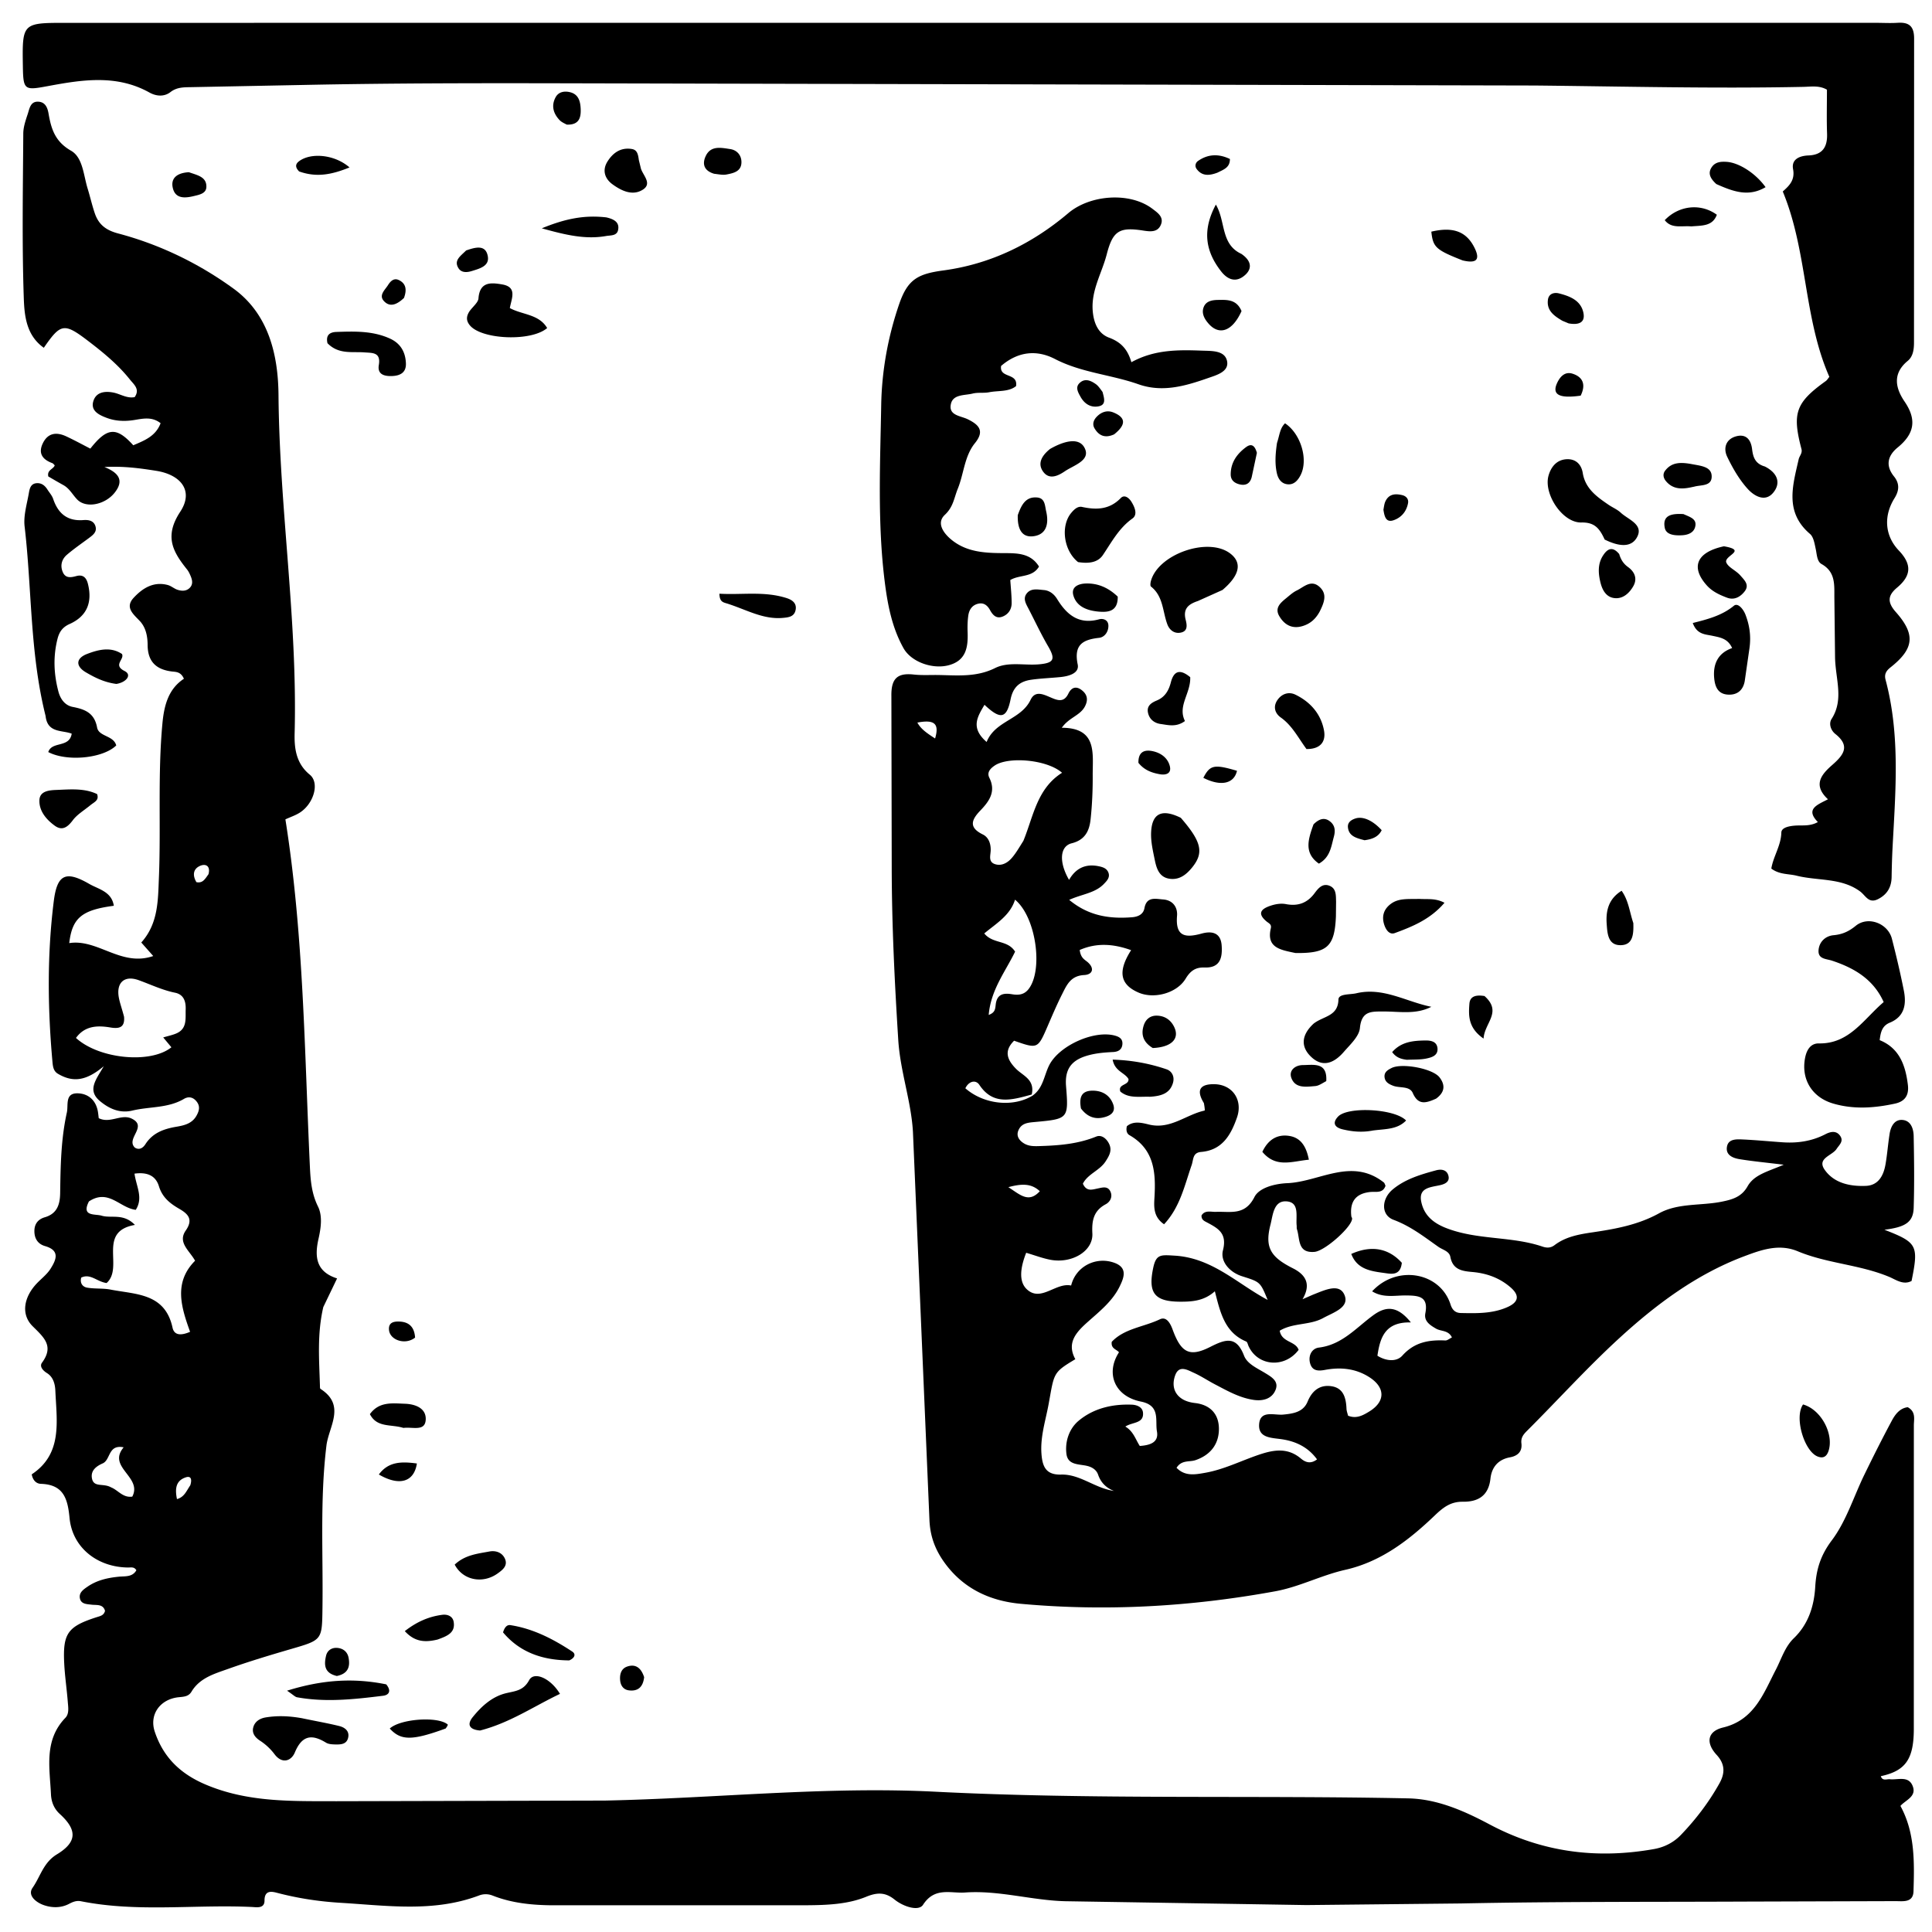 <svg viewBox="61.44 61.44 524.8 524.8" xmlns="http://www.w3.org/2000/svg" style="max-height: 500px" width="524.8" height="524.8"><path d="M149.265 416.47c-1.707 7.307-1.124 14.306-.921 21.29.01.33-.023.843.161.961 6.959 4.45 2.235 10.231 1.607 15.391-1.779 14.627-.883 29.298-1.077 43.948-.117 8.888-.004 8.826-8.474 11.295-5.753 1.676-11.502 3.401-17.142 5.414-3.71 1.324-7.71 2.429-9.965 6.194-.806 1.346-2.113 1.367-3.473 1.505-4.983.504-8.079 4.641-6.501 9.368 2.26 6.767 6.729 11.295 13.589 14.255 11.578 4.994 23.618 4.585 35.668 4.626l72.996-.176c29.968-.608 60.026-3.917 89.859-2.403 42.815 2.173 85.579.922 128.352 1.806 7.985.165 15.311 3.455 22.187 7.108 14.157 7.521 28.934 9.432 44.544 6.671 2.942-.52 5.418-1.829 7.387-3.883 4.042-4.215 7.58-8.856 10.433-13.97 1.503-2.694 1.609-5.167-.754-7.736-3.073-3.341-2.461-6.43 1.764-7.444 8.493-2.038 10.983-9.299 14.309-15.691 1.526-2.933 2.449-6.199 4.891-8.555 3.981-3.841 5.507-8.765 5.816-13.97.283-4.77 1.454-8.567 4.514-12.637 3.919-5.213 5.921-11.854 8.839-17.835 2.406-4.932 4.866-9.842 7.463-14.676.924-1.72 2.174-3.374 4.309-3.635 2.294 1.25 1.659 3.303 1.662 5.008l-.01 82.499c-.025 8.219-2.356 11.294-8.965 12.718.45 1.39 1.615.749 2.451.833 2.204.223 5.049-1.013 6.192 1.806 1.179 2.911-1.911 3.822-3.312 5.441 3.984 7.314 3.784 15.274 3.55 23.185-.095 3.214-2.953 2.664-4.977 2.678l-39.999.12c-25.982.115-51.97-.018-77.944.511l-41.97.438-65.459-1.045c-9.136-.216-18.108-3.026-27.299-2.366-3.855.277-8.234-1.566-11.39 3.327-1.199 1.86-5.336.521-7.72-1.393-2.421-1.943-4.57-2.075-7.717-.783-5.065 2.079-10.761 2.271-16.229 2.311l-68.995.008c-5.457-.039-10.982-.57-16.174-2.604a5.01 5.01 0 0 0-3.845-.037c-12.296 4.598-24.834 2.729-37.472 1.968-5.976-.36-11.629-1.222-17.329-2.717-1.4-.367-3.411-.806-3.402 2.099.007 2.259-2.179 1.806-3.478 1.745-15.441-.726-30.983 1.506-46.338-1.548-1.26-.251-2.226.151-3.294.711-2.183 1.143-4.607 1.099-6.81.348-2.089-.712-4.558-2.628-3.078-4.734 2.118-3.014 2.913-6.834 6.598-9.067 5.549-3.362 5.527-6.66.785-10.979-1.617-1.472-2.301-3.364-2.392-5.332-.333-7.203-1.957-14.674 3.909-20.771 1.087-1.13.774-2.865.659-4.344-.271-3.485-.795-6.954-.97-10.441-.408-8.167.945-10.027 8.809-12.558.958-.308 1.962-.457 2.278-1.733-.56-1.895-2.26-1.494-3.663-1.667-1.325-.163-2.888-.133-3.176-1.792-.263-1.517 1.002-2.357 2.112-3.119 2.549-1.751 5.456-2.389 8.473-2.688 1.731-.172 3.675.16 4.765-1.751-.582-.997-1.474-.737-2.252-.745-8.377-.085-15.126-5.415-15.896-13.437-.504-5.257-1.624-9.097-7.79-9.291-1.148-.036-2.166-.834-2.488-2.577 8.433-5.589 6.776-14.372 6.418-22.723-.075-1.749-.537-3.707-2.287-4.79-1.125-.696-2.079-1.812-1.332-2.83 3.314-4.511.521-6.849-2.553-9.897-3.245-3.216-2.398-7.906 1.132-11.621 1.257-1.323 2.783-2.472 3.734-3.985 1.488-2.366 2.701-4.952-1.486-6.156-2-.575-2.93-2.097-2.901-4.167.027-1.915 1.052-3.145 2.831-3.663 3.355-.977 4.124-3.495 4.168-6.568.106-7.332.214-14.67 1.818-21.874.457-2.054-.604-5.341 2.998-5.225 2.856.092 4.911 1.903 5.436 4.965.107.623.162 1.255.229 1.785 3.133 1.554 6.1-1.271 8.972.128 4.413 2.151-1.69 5.397.837 7.865 1.216.769 2.226.075 2.868-.926 1.986-3.096 5.012-4.161 8.403-4.738 2.138-.364 4.274-.848 5.479-3.017.694-1.25 1.039-2.457.109-3.726s-2.206-1.6-3.513-.827c-4.345 2.571-9.371 2.054-14.032 3.176-3.271.787-6.179-.396-8.767-2.556-3.586-2.991-1.106-5.814 1.01-9.495-4.8 4.042-8.402 4.461-12.477 2.04-1.3-.772-1.37-2.203-1.489-3.537-1.287-14.476-1.424-28.968.392-43.389.919-7.295 3.297-8.285 9.646-4.624 2.52 1.453 6.074 2.064 6.657 5.93-8.682 1.138-11.307 3.288-12.108 10.139 7.786-1.211 14.077 6.528 22.816 3.509l-3.247-3.67c4.626-5.141 4.533-11.451 4.785-17.536.577-13.976-.345-27.983.957-41.961.465-4.994 1.644-9.383 5.838-12.151-.85-1.944-2.187-1.841-3.26-1.972-4.305-.528-6.571-2.698-6.597-7.208-.013-2.327-.457-4.737-2.137-6.516-1.757-1.86-4.08-3.667-1.683-6.268s5.402-4.538 9.29-3.497c.939.251 1.737 1.003 2.672 1.301 1.125.359 2.358.406 3.285-.519.971-.968.715-2.143.241-3.256-.259-.61-.55-1.236-.96-1.748-3.876-4.835-6.248-9.008-1.846-15.687 3.711-5.63.228-10.039-6.528-11.111-4.45-.706-8.887-1.313-14.078-1.032 3.834 1.531 5.454 3.603 2.792 6.965-2.599 3.283-7.767 4.346-10.185 1.853-1.252-1.291-2.079-2.989-3.751-3.908-1.44-.791-2.853-1.632-4.092-2.343-.396-1.817 1.389-1.94 1.747-3.029-.224-.208-.408-.503-.665-.597-2.627-.964-3.901-2.632-2.569-5.387 1.372-2.839 3.711-3.109 6.324-1.896 2.249 1.044 4.428 2.243 6.578 3.342 4.583-5.806 7.083-5.977 11.668-.906 2.977-1.281 6.079-2.422 7.421-5.993-2.413-1.912-4.975-1.202-7.332-.842-2.567.392-5.045.257-7.371-.633-1.97-.753-4.428-1.871-3.542-4.596.78-2.401 3.099-2.708 5.427-2.251 1.915.376 3.647 1.649 5.772 1.236 1.516-2.15-.216-3.429-1.282-4.769-3.24-4.073-7.252-7.356-11.352-10.488-6.527-4.987-7.458-4.802-12.042 1.852-4.871-3.43-5.291-8.954-5.45-13.721-.495-14.816-.224-29.66-.129-44.492.011-1.779.648-3.593 1.217-5.318.493-1.498.729-3.532 3.042-3.3 1.826.183 2.359 1.777 2.612 3.251.718 4.173 1.785 7.585 6.112 10.058 3.204 1.831 3.37 6.636 4.496 10.274.686 2.218 1.192 4.494 1.937 6.691 1.028 3.033 2.962 4.605 6.341 5.5 11.353 3.007 21.95 8.151 31.369 15.002 9.51 6.917 12.113 17.965 12.202 28.929.248 30.665 5.174 61.086 4.381 91.794-.103 3.986.316 8.194 4.118 11.296 2.702 2.204 1.109 7.732-2.554 10.201-1.209.815-2.657 1.276-4.072 1.934 4.98 31.303 5.174 62.933 6.658 94.478.169 3.603.464 7.188 2.184 10.659 1.31 2.645.788 5.975.137 8.872-1.113 4.952-.563 8.896 5.059 10.687l-3.737 7.766m-63.667-28.685c-2.146 4.18 1.646 3.336 3.443 3.875 2.654.795 5.894-.746 9.046 2.509-10.361 1.799-2.918 11.528-7.691 15.785-2.613-.34-4.396-2.681-6.891-1.474-.424 1.524.41 2.516 1.57 2.723 2.108.375 4.33.129 6.426.54 6.843 1.341 14.757.922 16.802 10.33.503 2.315 2.618 2.066 4.769 1.135-2.394-6.669-4.547-13.373 1.356-19.31-1.511-2.753-4.806-4.945-2.539-8.199 2.145-3.079.585-4.551-1.789-5.922-2.509-1.449-4.568-3.091-5.488-6.097-.959-3.133-3.488-3.868-6.64-3.438.472 3.456 2.447 6.57.342 9.828-4.356-.512-7.376-5.801-12.715-2.284m9.533-50.181c.256 2.867-1.197 3.354-3.704 2.932-3.52-.593-6.947-.488-9.354 2.844 6.234 5.715 20.248 7.105 25.922 2.536l-2.223-2.673c1.411-.423 2.546-.647 3.582-1.097 2.968-1.29 2.434-4.044 2.521-6.475.077-2.147-.475-4.091-2.913-4.585-3.457-.701-6.598-2.232-9.879-3.406-3.901-1.397-6.14.718-5.349 4.823.282 1.463.817 2.877 1.396 5.102m-3.519 127.854c1.912.75 3.221 2.901 5.761 2.51 2.817-5.373-6.917-7.955-2.348-13.388-4.271-.849-3.497 3.399-5.693 4.365-1.693.744-3.333 1.921-2.912 4.088.496 2.552 3.08 1.206 5.191 2.425m21.512-.562c.4-1.222.459-2.726-1.256-2.148-2.788.938-2.894 3.279-2.357 5.899 1.99-.576 2.475-2.062 3.613-3.751m4.949-166.004c.591-2.215-.741-2.968-2.36-2.225-1.955.897-1.918 2.716-.924 4.391 1.673.338 2.275-.722 3.284-2.166zm223.924 60.092c2.815-2.009 3.046-5.436 4.451-8.21 2.706-5.342 12.298-9.65 17.969-7.993 1.344.393 2.059 1.068 1.89 2.443-.173 1.407-1.222 1.912-2.483 1.977-2.492.129-4.932.313-7.371 1.079-4.157 1.306-5.796 3.784-5.437 8.201.721 8.864.569 8.896-8.441 9.729-1.88.174-3.722.278-4.539 2.37-.501 1.284.073 2.332 1.032 3.083 1.593 1.248 3.216 1.142 5.342 1.07 5.131-.175 10.006-.619 14.8-2.563 1.457-.591 2.865.568 3.556 2.1.805 1.783-.107 3.228-1.013 4.642-1.599 2.494-4.859 3.419-6.167 6.057.996 2.22 2.53 1.6 3.979 1.31 1.299-.259 2.764-.782 3.505.829.659 1.433-.082 2.802-1.272 3.44-3.323 1.782-3.814 4.447-3.635 7.958.244 4.785-5.567 8.257-11.463 7.116-2.104-.407-4.137-1.187-6.512-1.889-1.359 3.444-2.258 7.557.108 9.854 3.811 3.699 7.916-1.868 12.1-.955 1.253-5.145 6.619-7.928 11.584-6.231 3.91 1.336 2.738 4.142 1.588 6.5-1.936 3.97-5.396 6.706-8.636 9.593-3.072 2.737-5.871 5.648-3.396 10.148-6.111 3.652-5.716 3.723-7.235 12.087-.827 4.553-2.324 8.936-1.962 13.675.262 3.421 1.22 5.694 5.324 5.579 5.175-.145 9.176 3.709 14.355 4.439-2.179-.864-3.571-2.3-4.301-4.422-.464-1.35-1.695-2.075-3.029-2.383-2.215-.512-5.157-.185-5.561-3.194-.459-3.422.756-6.918 3.282-9.038 4.051-3.399 9.163-4.597 14.478-4.391 1.342.052 2.88.633 3.025 2.147.291 3.036-2.861 2.521-4.793 3.803 2.221 1.314 2.764 3.494 3.926 5.266 2.682-.193 5.208-.892 4.659-3.937-.537-2.983 1.038-7.046-4.36-8.122-7.161-1.428-9.646-7.701-5.952-13.383-.662-.837-2.232-.964-1.964-2.844 3.405-3.634 8.68-4.015 13.075-6.12 1.759-.842 2.829 1.059 3.448 2.759 2.31 6.337 4.606 7.585 10.226 4.742 4.072-2.061 7.068-3.139 9.185 2.377.866 2.256 3.575 3.401 5.706 4.707 1.759 1.078 3.803 2.219 2.86 4.579-.973 2.434-3.405 3.083-5.869 2.74-3.866-.537-7.225-2.473-10.621-4.247-1.918-1.002-3.729-2.226-5.696-3.113-1.738-.784-4.014-2.191-5.064.621-.906 2.426-.545 5.032 2.022 6.56.971.578 2.188.887 3.327 1.017 4.173.477 6.468 2.999 6.509 6.922.044 4.182-2.246 7.199-6.378 8.6-1.641.556-3.743-.13-5.13 2.075 2.307 2.381 5.084 1.834 7.815 1.349 5.124-.91 9.763-3.289 14.646-4.929 3.965-1.332 7.73-1.957 11.306 1.055 1.104.929 2.543 1.648 4.393.237-2.414-3.32-5.754-4.903-9.568-5.468-2.843-.421-6.464-.308-6.155-4.132.312-3.863 4.112-2.337 6.529-2.567 2.776-.265 5.464-.68 6.642-3.543 1.257-3.054 3.425-4.657 6.559-4.147 3.223.525 3.872 3.25 3.997 6.103.028.636.277 1.262.422 1.886 2.275.926 4.09-.12 5.717-1.108 4.461-2.708 4.459-6.532.054-9.358-3.699-2.373-7.802-2.768-12.032-1.973-1.825.343-3.443.31-4.036-1.758-.606-2.111.483-4.075 2.365-4.302 6.321-.763 10.144-5.405 14.793-8.794 3.35-2.443 6.476-2.709 10.206 1.958-6.922-.179-8.356 3.987-9.087 9.047 2.25 1.417 5.132 1.787 6.78-.046 3.299-3.67 7.21-4.298 11.658-4.101.558.025 1.141-.507 1.799-.822-.948-2.01-2.951-1.602-4.306-2.387-1.677-.971-3.328-2.04-2.914-4.176.9-4.648-1.874-4.801-5.237-4.843-3.002-.037-6.217.747-9.216-1.123 6.785-7.335 18.504-5.178 21.301 3.586.514 1.609 1.421 2.279 2.788 2.308 4.323.092 8.687.198 12.753-1.646 2.854-1.294 3.334-3.058.811-5.271-3.002-2.634-6.555-3.889-10.463-4.23-2.778-.243-5.284-.621-5.941-4.094-.297-1.574-2.07-1.902-3.272-2.748-3.885-2.737-7.516-5.595-12.16-7.327-3.472-1.295-3.308-5.678-.242-8.239 3.397-2.838 7.597-4.067 11.783-5.204 1.367-.371 2.867-.198 3.331 1.356.498 1.667-.772 2.335-2.198 2.664-2.547.589-5.956.624-5.15 4.518.735 3.55 3.076 5.709 6.802 7.155 8.47 3.288 17.671 2.152 26.13 5.023 1.237.42 2.276.361 3.28-.399 3.047-2.308 6.656-2.934 10.295-3.471 6.253-.923 12.363-2.018 18.081-5.167 5.204-2.866 11.401-2.014 17.095-3.175 2.846-.58 5.34-1.291 6.952-4.156 1.785-3.173 5.447-3.997 9.825-5.873-4.904-.599-8.477-.934-12.01-1.51-1.849-.302-3.862-1.14-3.393-3.473.407-2.023 2.518-1.955 4.146-1.883 3.655.161 7.302.523 10.954.774 4.061.279 7.948-.289 11.625-2.195 1.338-.693 2.966-1.107 4.04.495.97 1.447-.299 2.422-1.016 3.515-1.217 1.853-5.452 2.518-3.193 5.694 2.59 3.64 6.936 4.509 11.193 4.327 3.353-.143 4.757-2.782 5.286-5.765.493-2.778.685-5.609 1.133-8.397.308-1.918 1.264-3.843 3.35-3.754 2.39.102 3.142 2.348 3.182 4.382.128 6.497.202 13.002.003 19.496-.119 3.882-2.222 5.254-7.955 5.953 8.937 3.475 9.338 4.223 7.38 13.917-2.253 1.187-4.238-.343-6.045-1.101-8.02-3.361-16.877-3.625-24.875-6.967-5.085-2.125-9.915-.383-14.546 1.36-12.988 4.888-23.96 13.098-34.039 22.348-8.686 7.971-16.619 16.758-24.979 25.091-1.046 1.043-1.668 1.904-1.495 3.4.262 2.254-1.053 3.392-3.11 3.773-3.25.601-4.96 2.7-5.304 5.799-.509 4.586-3.279 6.312-7.485 6.262-3.229-.039-5.224 1.419-7.607 3.7-6.959 6.659-14.561 12.594-24.366 14.802-6.469 1.457-12.404 4.62-19.007 5.827-22.902 4.185-45.944 5.511-69.112 3.398-8.361-.763-15.715-4.136-20.84-11.354-2.486-3.502-3.81-7.109-3.973-11.529l-4.479-105.314c-.473-8.304-3.452-16.429-3.99-24.986-.994-15.796-1.771-31.577-1.774-47.4l-.091-45.997c-.077-4.69 1.559-6.34 6.057-5.843 2.308.255 4.661.085 6.994.135 5.124.111 10.149.576 15.117-1.894 3.58-1.779 7.893-.672 11.867-1.008 4.168-.352 4.584-1.4 2.531-4.918-1.919-3.289-3.539-6.752-5.291-10.139-.691-1.336-1.62-2.767-.525-4.181 1.181-1.525 3.008-1.077 4.649-.945 1.649.133 2.85 1.189 3.616 2.439 2.652 4.324 5.927 7.006 11.406 5.511 1.09-.297 2.492.143 2.525 1.71.035 1.686-1.04 3.16-2.529 3.323-4.517.496-6.894 1.935-5.81 7.236.492 2.404-2.426 3.193-4.684 3.42-2.644.265-5.311.353-7.938.727-3.056.436-4.923 1.91-5.613 5.333-1.06 5.262-2.762 5.56-7.084 1.471-1.893 3.251-3.896 6.214.58 10.101 2.329-5.811 9.339-6.001 11.944-11.457 1.199-2.512 3.315-1.55 5.199-.748 1.898.808 3.773 1.734 5.059-.925.809-1.673 2.069-2.154 3.625-.958 1.528 1.175 1.809 2.616.89 4.402-1.301 2.527-4.356 3.027-6.293 5.822 9.682.034 8.358 6.956 8.39 12.918.021 3.989-.148 8-.576 11.964-.332 3.07-1.454 5.584-5.133 6.503-3.236.809-3.516 5.11-.714 9.938 1.813-3.171 4.467-4.406 7.923-3.73 1.199.235 2.343.572 2.781 1.798.462 1.295-.434 2.196-1.251 3.045-2.412 2.508-5.941 2.737-9.412 4.317 5.271 4.386 10.99 5.195 17.045 4.724 1.547-.12 3.065-.709 3.386-2.453.602-3.271 3.042-2.533 5.085-2.383 2.637.194 3.967 2.107 3.774 4.449-.463 5.612 2.184 6.057 6.68 4.818 2.509-.692 5.169-.469 5.439 3.196.249 3.378-.408 6.175-4.623 6.018-2.484-.092-3.885.923-5.163 3.044-2.376 3.943-8.562 5.593-12.775 3.775-5.027-2.169-5.734-5.722-2.032-11.527-4.834-1.749-9.402-2.046-13.963-.05.258 2.013 1.147 2.501 1.937 3.122 2.164 1.7 1.721 3.559-.734 3.686-3.669.19-4.726 2.702-5.977 5.183-1.421 2.818-2.656 5.732-3.911 8.631-2.715 6.275-2.699 6.282-9.139 4.024-2.791 2.753-1.95 5.135.54 7.648 1.881 1.898 5.159 2.88 4.254 6.966-5.503 1.523-10.498 2.975-14.218-2.609-1.01-1.516-2.911-1.009-3.815.92 5.083 4.435 13.06 5.221 18.34 1.942m-2.581-69.152c2.73-6.638 3.682-14.206 10.51-18.498-4.118-3.622-14.638-4.471-18.326-1.943-1.192.817-2.152 1.853-1.422 3.315 1.873 3.754-.069 6.409-2.447 8.884-2.409 2.507-3.236 4.588.657 6.496 1.577.773 2.176 2.447 2.156 4.241-.016 1.427-.769 3.228 1.222 3.845 1.741.539 3.311-.345 4.448-1.629 1.089-1.229 1.928-2.679 3.202-4.711m-7.495 44.314c.367-2.687 2.109-3.034 4.376-2.655 1.682.281 3.254.21 4.495-1.347 4.071-5.113 2.114-19.612-3.642-24.333-1.35 4.321-5.161 6.492-8.358 9.171 2.391 2.931 6.333 1.673 8.375 4.944-2.538 5.278-6.599 10.339-7.167 17.189 1.715-.643 1.765-1.49 1.92-2.968m11.965 50.851c-2.313-2.151-4.895-2.073-8.545-1.098 3.261 2.106 5.508 4.406 8.545 1.098M315.442 262.04c1.181-3.996-.105-5.21-4.814-4.323 1.029 1.873 2.719 2.938 4.814 4.323zm244.461-22.248l-.183-15.969c-.03-3.48.375-7.006-3.482-9.17-1.256-.705-1.259-2.599-1.582-4.079-.313-1.434-.578-3.264-1.562-4.104-6.95-5.937-4.682-13.141-3.071-20.276.209-.926 1.057-1.646.759-2.777-2.579-9.792-1.552-12.615 6.607-18.472.379-.272.625-.73.965-1.14-7.037-15.998-5.883-34.002-12.65-50.35 1.657-1.494 3.371-3.014 2.799-6.06-.504-2.683 1.729-3.633 4.188-3.73 3.81-.15 5.174-2.294 5.045-5.925-.14-3.963-.032-7.934-.032-11.934-2.061-1.212-4.282-.814-6.388-.77-24.32.503-48.647-.118-72.953-.367l-262.462-.6c-23.997-.056-48-.046-71.99.447l-30.471.597c-1.974.039-3.923-.035-5.695 1.341-1.732 1.345-3.898 1.131-5.7.128-9.011-5.019-18.423-3.457-27.79-1.718-6.148 1.141-6.499 1.03-6.601-5.31-.191-11.903-.191-11.905 11.79-11.905l491.483-.007c2 0 4.007.121 5.998-.008 3.143-.203 4.464.998 4.454 4.296l-.03 82.497c.001 1.912-.237 3.838-1.707 5.048-4.211 3.467-3.326 7.415-.839 11.067 3.375 4.958 2.623 8.771-1.89 12.455-2.59 2.114-3.455 4.799-1.009 7.843 1.485 1.847 1.533 3.714.145 5.941-2.972 4.766-2.699 10.13 1.186 14.211 3.677 3.863 3.286 6.911-.488 10.074-2.533 2.123-2.699 3.961-.332 6.632 5.426 6.123 4.931 9.975-1.42 15.008-1.164.922-1.782 1.841-1.368 3.39 4.025 15.046 2.696 30.32 1.899 45.572-.139 2.66-.215 5.325-.254 7.988-.041 2.758-1.189 4.754-3.69 6.02-2.566 1.299-3.353-.971-4.889-2.1-5.105-3.753-11.481-2.825-17.23-4.262-2.214-.553-4.644-.259-6.871-1.93.533-3.31 2.64-6.242 2.723-9.794.032-1.386 2.186-1.766 3.736-1.881 1.965-.145 4.012.253 6.187-.967-3.488-3.554-.146-4.673 2.742-6.184-4.234-3.925-1.733-6.784 1.18-9.34 3.006-2.637 4.983-5.098.834-8.392-1.292-1.026-1.836-2.834-1.033-4.085 3.455-5.38.992-10.977.941-16.95z"/><path d="M333.376 160.839c-.536 3.467 4.632 1.741 4.064 5.479-2.004 1.621-4.801 1.176-7.311 1.67-1.457.287-3.039-.004-4.467.354-2.159.542-5.309.152-5.915 2.806-.724 3.171 2.609 3.214 4.569 4.178 2.966 1.459 4.692 3.113 1.96 6.476-2.881 3.546-3.001 8.305-4.673 12.414-1.017 2.499-1.188 4.9-3.508 7.07-2.36 2.207-.395 4.974 1.806 6.773 4.145 3.389 9.16 3.613 14.201 3.628 3.653.011 7.317-.008 9.571 3.65-1.811 3.046-5.231 2.139-7.801 3.659.131 2.05.368 4.157.368 6.264 0 1.587-.776 2.915-2.282 3.591-1.782.799-2.788-.236-3.587-1.683-.695-1.259-1.681-2.109-3.237-1.737-1.68.401-2.459 1.695-2.675 3.25-.205 1.475-.232 2.991-.179 4.484.146 4.103-.416 7.742-5.19 8.988-4.332 1.131-10.107-.866-12.225-4.647-3.14-5.605-4.325-11.844-5.111-18.145-1.986-15.926-1.222-31.932-.946-47.893.16-9.289 1.827-18.521 4.871-27.4 2.3-6.708 5.028-8.229 12.014-9.167 12.804-1.719 24.106-7.239 33.927-15.559 5.92-5.016 16.717-5.828 22.827-1.211 1.462 1.105 3.254 2.281 2.298 4.433-.916 2.063-2.943 1.788-4.813 1.498-6.454-1.001-8.217.095-9.863 6.472-1.318 5.106-4.272 9.763-3.803 15.382.277 3.321 1.512 6.153 4.429 7.239 3.128 1.164 5.022 3.038 6.071 6.674 6.318-3.476 12.791-3.381 19.253-3.141 2.586.096 6.142-.097 6.738 2.848.582 2.875-2.892 3.807-5.108 4.581-6.133 2.143-12.388 4.019-18.957 1.704-7.448-2.624-15.49-3.139-22.671-6.859-4.915-2.546-9.995-2.112-14.645 1.879zm84.704 252.286c3.2-1.243 7.251-3.273 8.607.17 1.316 3.343-3.089 4.662-5.811 6.164-3.66 2.019-8.179 1.249-11.817 3.451.543 3.232 4.293 2.758 5.134 5.203-3.793 5.025-11.041 4.486-13.583-.98-.208-.446-.322-1.146-.663-1.289-5.865-2.453-7.054-7.96-8.507-13.648-2.917 2.629-6.153 2.839-9.414 2.831-7.047-.017-8.778-2.421-7.318-9.253.792-3.706 2.115-3.47 5.752-3.259 10.27.596 17.021 7.608 25.316 12.025-2.01-4.922-2.029-4.862-6.946-6.424-3.405-1.081-5.964-4.03-5.192-7.046 1.187-4.639-1.323-5.965-4.333-7.572-.721-.385-1.535-.695-1.488-1.893.919-1.54 2.575-.927 3.951-.982 3.909-.157 7.834 1.101 10.419-4.022 1.289-2.554 5.574-3.629 8.927-3.77 8.731-.367 17.442-7.071 26.208-.201.231.181.304.564.475.901-.723 2.161-2.644 1.536-4.168 1.7-4.066.437-5.58 2.769-5.113 6.651.019.158.17.298.193.457.3 2.046-7.298 8.918-10.22 9.158-4.676.385-3.886-3.551-4.756-6.153-.102-.305-.037-.662-.072-.993-.263-2.511.847-6.285-2.71-6.572-3.58-.289-3.746 3.785-4.393 6.28-1.616 6.228.009 8.844 6.077 11.895 3.309 1.664 5.114 4.169 2.619 8.407l2.827-1.235zm155.032-79.487c-2.809-6.243-8.024-9.246-13.976-11.231-1.698-.566-3.991-.391-3.695-3.039.25-2.238 1.979-3.701 4.026-3.888 2.411-.221 4.151-1.004 6.066-2.564 3.358-2.735 8.745-.648 9.812 3.512 1.197 4.668 2.309 9.364 3.246 14.09.731 3.686.218 7.065-3.821 8.719-2.032.832-2.486 2.5-2.741 4.746 5.328 2.148 7.009 6.8 7.657 12.139.343 2.827-.794 4.51-3.511 5.1-5.602 1.216-11.241 1.614-16.815-.032-5.745-1.696-8.684-6.61-7.606-12.327.407-2.161 1.459-4.036 3.772-3.996 8.268.142 12.117-6.568 17.585-11.229zM73.821 255.911c-4.297-17.163-3.696-34.455-5.694-51.457-.338-2.879.589-5.935 1.116-8.876.219-1.225.417-2.797 2.217-2.891 1.29-.067 2.187.665 2.851 1.712.535.844 1.254 1.628 1.565 2.548 1.338 3.966 3.84 6.102 8.202 5.766 1.349-.104 2.811.108 3.29 1.669.482 1.57-.708 2.414-1.798 3.228-1.997 1.49-4.062 2.903-5.951 4.52-1.353 1.158-1.862 2.795-1.195 4.542.704 1.844 2.099 1.701 3.721 1.254 1.731-.478 2.72.264 3.185 2.14 1.243 5.01-.288 8.778-4.976 10.87-1.907.851-2.807 2.121-3.29 4.024-1.221 4.81-1.015 9.574.24 14.328.549 2.08 1.805 3.777 3.891 4.177 3.359.645 5.889 1.651 6.619 5.595.464 2.505 4.489 2.123 5.199 4.871-3.612 3.527-13.369 4.463-18.464 1.798.996-3.038 5.736-1.044 6.37-4.993-2.55-1.026-6.599-.085-7.098-4.827zm314.631 105.153c-2.444-3.988-.455-5.188 2.9-5.116 4.909.106 7.742 4.324 6.098 9.04s-3.985 8.882-9.745 9.36c-2.348.195-2.039 2.041-2.575 3.578-1.924 5.529-3.15 11.44-7.489 16.069-2.995-2.045-2.746-4.893-2.603-7.367.392-6.766-.078-13.009-6.821-16.85-.695-.396-.956-1.322-.677-2.417 1.8-1.524 4.102-.923 6.022-.453 5.781 1.415 10.037-2.705 15.099-3.798.103-.022-.032-1.146-.209-2.046zm5.064-139.369l-6.699 3.008c-2.56.858-4.063 2.067-3.313 5.063.352 1.408.694 3.195-1.481 3.542-1.704.272-2.945-.812-3.492-2.281-1.301-3.494-1.088-7.62-4.442-10.255-.242-.19-.161-.959-.046-1.411 1.868-7.316 15.412-12.128 21.472-7.646 3.373 2.494 2.786 5.913-2 9.981zm103.815-13.69c-1.388-2.988-2.694-4.718-6.341-4.637-5.135.115-10.318-7.773-8.914-12.729.681-2.402 2.208-4.264 4.802-4.45 2.452-.176 4.089 1.251 4.495 3.742.69 4.229 3.807 6.441 6.99 8.613 1.097.749 2.384 1.275 3.339 2.165 2.03 1.893 6.295 3.195 4.412 6.66-1.709 3.146-5.446 2.286-8.784.635zm-84.009 112.308c-4.016-.855-7.933-1.388-6.685-6.707.26-1.108-.533-1.347-1.157-1.868-2.928-2.446-1.018-3.604 1.337-4.353 1.225-.39 2.662-.597 3.903-.359 3.298.632 5.821-.279 7.815-2.972.987-1.332 2.177-2.793 4.096-1.988 1.851.776 1.673 2.678 1.735 4.314l-.043 3.968c-.34 8.213-2.321 10.081-11.001 9.966zm4.975 19.154c2.646-2.053 6.603-1.923 6.712-6.521.038-1.619 3.148-1.294 4.867-1.701 7.304-1.727 13.557 2.317 20.369 3.676-4.228 2.167-8.626 1.261-12.906 1.277-3.351.012-6.041-.249-6.501 4.503-.221 2.286-2.652 4.481-4.369 6.469-2.378 2.753-5.446 4.408-8.643 1.56-3.137-2.795-2.994-6.082.471-9.265zm-64.021-125.346c-4.021-3.227-4.729-9.944-1.845-13.369.788-.936 1.754-1.863 2.924-1.611 3.933.849 7.47.741 10.533-2.419.971-1.001 2.193-.089 2.87.992.922 1.473 1.776 3.512.294 4.567-3.669 2.61-5.629 6.376-8.028 9.927-1.399 2.071-3.891 2.36-6.748 1.914zm182.362 23.526l-1.271 8.818c-.442 2.457-2.016 3.809-4.566 3.656-2.768-.165-3.523-2.232-3.729-4.506-.346-3.811 1.015-6.779 4.876-8.138-1.2-2.657-3.329-2.894-5.464-3.355-1.835-.396-4.086-.317-5.232-3.453 3.969-.997 7.911-2.002 11.169-4.683 1.11-.913 2.589.947 3.155 2.43 1.082 2.838 1.565 5.766 1.062 9.232zm-347.646-91.685c.997-1.343 2.333-2.363 2.418-3.478.351-4.584 3.418-4.308 6.445-3.783 4.158.721 2.541 3.779 2.072 6.419 3.358 1.849 7.893 1.619 10.139 5.427-4.291 3.721-17.676 3.149-20.943-.673-.976-1.142-1.183-2.326-.131-3.91zM382.191 283.59c5.568 6.409 6.293 9.398 3.229 13.291-1.565 1.989-3.506 3.664-6.286 3.258-2.807-.41-3.539-2.768-4.009-5.073-.494-2.419-1.084-4.901-1.009-7.337.163-5.319 2.844-6.722 8.076-4.139zM143.453 528.168c3.663.774 6.919 1.332 10.119 2.119 1.491.367 2.86 1.333 2.438 3.178-.426 1.865-2.109 1.867-3.612 1.827-.81-.022-1.742-.078-2.398-.48-3.884-2.381-6.518-2.006-8.463 2.644-.996 2.381-3.482 3.199-5.511.508a15.53 15.53 0 0 0-3.956-3.694c-1.308-.858-2.307-2.039-1.804-3.724.473-1.589 1.879-2.354 3.373-2.598 3.117-.508 6.26-.414 9.813.219zm48.39 3.34c-3.023-.247-3.56-1.698-1.998-3.632 2.412-2.987 5.318-5.624 9.118-6.516 2.543-.598 4.672-.686 6.222-3.543 1.321-2.435 5.793-.552 8.365 3.742-7.116 3.375-13.616 7.874-21.706 9.949zm-41.448-376.84c-.563-2.468.935-3.011 2.456-3.062 4.946-.168 9.917-.322 14.584 1.836 2.869 1.326 4.156 3.707 4.266 6.717.095 2.593-1.697 3.38-3.907 3.433-2.006.048-3.881-.466-3.451-2.998.594-3.496-1.701-3.263-3.891-3.431-3.384-.259-7.025.611-10.058-2.495zm390.43 33.483c3.503 1.77 4.418 4.514 2.306 7.097-2.24 2.74-5.251.867-6.93-.978-2.301-2.53-4.093-5.639-5.589-8.748-1.125-2.338-.377-4.798 2.428-5.562 2.645-.72 4.005.853 4.325 3.445.252 2.045.731 3.973 3.46 4.746zm-11.104 21.682c6.403 1.107.149 2.467.611 4.312.514 1.431 2.583 2.16 3.867 3.633 1.109 1.273 2.509 2.531 1.159 4.289-1.157 1.506-2.816 2.475-4.812 1.72-2.013-.761-3.98-1.655-5.479-3.33-4.437-4.954-2.809-9.023 4.655-10.625zm-113.398 55.071c-2.3-3.14-3.891-6.378-6.967-8.558-1.641-1.164-2.162-2.998-.883-4.806 1.188-1.679 3.066-2.268 4.846-1.404 4.066 1.973 6.926 5.231 7.764 9.704.573 3.063-.967 5.11-4.76 5.064zM166.355 518.972c1.49 1.819.716 2.901-.857 3.096-7.767.963-15.556 1.833-23.365.412-.55-.1-1.018-.648-2.722-1.791 9.504-2.956 17.96-3.536 26.944-1.717zm207.463-159.614c-3.052-.09-5.799.486-8.06-1.42-.708-2.122 2.379-1.616 2.219-3.391-.977-1.75-3.733-2.078-4.3-5.277 5.277.17 10.021 1.059 14.623 2.624 1.528.52 2.242 2.047 1.76 3.7-.835 2.861-3.173 3.578-6.242 3.763zM85.981 280.172c-1.795 1.464-3.598 2.522-4.754 4.065-1.41 1.881-2.864 2.974-4.902 1.498-2.308-1.672-4.288-3.997-4.179-6.94.092-2.496 2.659-2.704 4.602-2.778 3.756-.144 7.585-.538 11.069 1.126.6 1.719-.737 2.121-1.835 3.03zm312.658-149.771c3.113 2.132 2.887 4.456.444 6.198-2.146 1.531-4.228.755-5.954-1.459-4.264-5.469-5.16-11.149-1.416-18.124 2.707 4.553 1.251 10.767 6.925 13.384zm21.256 97.199c-1.194 2.17-2.725 3.349-4.712 3.928-2.825.823-4.889-.414-6.244-2.724-1.335-2.276.389-3.662 1.953-4.939.89-.727 1.768-1.532 2.786-2.023 1.959-.947 3.902-3.102 6.237-.939 2.113 1.958 1.222 4.204-.02 6.697zm31.64 132.27c-2.778 1.25-4.861 1.836-6.326-1.511-.874-1.996-3.542-1.299-5.341-1.989-1.115-.427-2.16-.971-2.328-2.28-.179-1.397.843-2.012 1.915-2.547 2.829-1.41 11.181.145 13.02 2.557 1.499 1.967 1.571 3.938-.94 5.769zm-66.789-114.485c.183 4.385-3.496 7.796-1.428 11.914-2.371 1.744-4.556 1.083-6.613.803-1.728-.235-3.102-1.311-3.445-3.148-.347-1.858 1.022-2.656 2.443-3.251 2.218-.928 3.225-2.743 3.786-4.917.809-3.133 2.489-3.696 5.257-1.4zM234.974 104.918l.565 2.326c.61 1.898 3.09 4.056.543 5.697-2.79 1.797-5.82.351-8.285-1.451-2.105-1.539-2.806-3.826-1.364-6.145 1.467-2.357 3.6-3.93 6.639-3.43 1.431.235 1.693 1.401 1.902 3.003zm211.957 200.696c2.369.155 4.385-.25 6.884 1.05-3.811 4.473-8.64 6.446-13.502 8.234-1.439.529-2.389-.849-2.844-2.21-.778-2.325-.164-4.288 1.785-5.734 2.167-1.607 4.755-1.238 7.677-1.34zM408.32 181.758c.7-2.084.768-3.992 2.184-5.328 4.321 2.853 6.418 9.979 4.159 14.196-.726 1.355-1.755 2.522-3.448 2.367s-2.576-1.453-2.92-2.964c-.592-2.6-.421-5.241.025-8.271zM216.075 512.463c-7.411-.045-13.496-2.267-17.989-7.609.448-1.503 1.14-2.105 2.006-1.97 6.197.961 11.636 3.784 16.79 7.177 1.042.686.709 1.729-.806 2.402zm42.832-287.095c-1.137-.34-1.998-.503-2.051-2.656 6.124.362 12.231-.752 18.292 1.201 1.479.477 2.79 1.387 2.403 3.245-.382 1.838-1.944 1.991-3.489 2.127-5.391.475-9.933-2.281-15.155-3.918zm175.502 143.155c-3.063.59-5.689.296-8.262-.312-2.02-.477-2.97-1.647-1.231-3.475 2.658-2.794 15.429-2.132 18.467 1.075-2.39 2.473-5.575 2.265-8.974 2.712zm66.869-156.578c.485 1.668 1.28 2.721 2.386 3.519 1.895 1.366 2.564 3.233 1.435 5.211-1.081 1.892-2.84 3.543-5.212 3.22-2.182-.297-3.209-2.184-3.708-4.235-.606-2.487-.77-5.002.658-7.251 1.062-1.673 2.465-2.851 4.441-.464zm26.372-100.512c-1.641-1.51-2.396-2.947-1.2-4.648.971-1.382 2.5-1.483 4.051-1.376 3.274.227 7.764 3.026 10.53 6.87-4.624 2.754-8.844 1.181-13.381-.846zm23.559 331.509c4.978 1.403 8.397 8.085 6.938 12.59-.523 1.613-1.483 2.138-2.994 1.537-3.599-1.432-6.392-10.58-3.943-14.126zM226.144 120.491c2.163.496 3.611 1.361 3.194 3.416-.334 1.643-2.018 1.424-3.272 1.644-5.505.968-10.758-.215-17.453-2.09 6.364-2.619 11.581-3.664 17.532-2.97zM93.045 247.219c-3.267-.423-5.812-1.713-8.24-3.13-2.927-1.708-2.74-3.857.299-5.018 3.052-1.165 6.384-2.034 9.466.011.771 1.483-2.579 2.98.724 4.638 2.085 1.046.42 3.094-2.25 3.499zm412.064 64.959c.099 2.996-.087 5.89-3.309 6.002-3.604.125-3.739-3.197-3.925-5.753-.254-3.502.436-6.78 4.05-9.023 1.902 2.665 2.139 5.671 3.183 8.775zM346.666 183.395c3.372-1.943 7.678-3.362 9.319-.408 1.937 3.487-2.857 4.805-5.272 6.452-1.723 1.175-4.144 2.434-5.835.231-1.701-2.216-.559-4.39 1.788-6.275zM171.022 449.314c-3.344-1.062-7.191.017-9.107-3.745 2.53-3.487 6.144-2.931 9.516-2.821 2.825.092 5.813 1.212 5.651 4.325-.172 3.292-3.544 1.904-6.06 2.242zm13.931 37.13c2.812-2.648 6.196-2.956 9.43-3.563 1.723-.323 3.466.271 4.213 1.96.853 1.93-.655 3.064-2.032 4.043-3.994 2.836-9.373 1.846-11.611-2.44zm219.385-112.122c1.581-3.372 4.093-4.841 7.329-4.322 3.08.494 4.593 2.784 5.308 6.459-4.588.419-8.923 2.331-12.637-2.137zm54.398-242.144c-7.299-2.881-8.044-3.581-8.495-7.811 5.932-1.399 9.532-.04 11.729 4.386 1.67 3.362.408 4.289-3.234 3.425zm62.557 55.389c2.504.462 5.191.743 5.098 3.434-.088 2.551-2.888 2.123-4.702 2.622-.159.044-.324.064-.485.1-2.685.612-5.284.786-7.271-1.637-.687-.838-.868-1.875-.212-2.753 1.877-2.508 4.498-2.353 7.572-1.766zm-156.239 35.936c.078 4.163-2.761 4.316-5.397 4.053-2.841-.283-5.765-1.296-6.65-4.362-.673-2.331 1.363-3.18 3.317-3.251 3.263-.117 6.123 1.071 8.73 3.56zm33.631-77.555c-2.478 5.506-6.062 6.725-8.974 3.385-1.11-1.273-1.995-2.826-1.273-4.551.661-1.578 2.29-1.842 3.807-1.869 2.495-.045 5.093-.191 6.44 3.035zm43.541 258.51c-.391 3.713-3.017 3.005-4.973 2.741-3.516-.475-7.21-1.018-8.758-5.145 5.355-2.401 10.08-1.631 13.73 2.405zm-67.647-58.335c-2.631-1.584-3.255-3.68-2.463-6.145.551-1.716 1.838-2.745 3.741-2.646 1.964.102 3.466 1.085 4.393 2.794 1.789 3.296-.368 5.757-5.672 5.997zm-36.673-144.757c.996-2.793 2.138-5.049 5.223-4.794 2.216.184 2.126 2.228 2.483 3.753.706 3.014.292 6.074-3.079 6.715-3.614.687-4.753-2.057-4.628-5.674zM180.292 506.801c-3.379.805-6.161.687-8.893-2.289 3.213-2.514 6.497-3.969 10.213-4.436 1.38-.173 2.797.38 3.058 1.893.517 3.004-1.76 3.882-4.377 4.832zm237.945-221.434c1.616-1.609 3.114-1.975 4.632-.677 1.268 1.085 1.31 2.531.887 4.069-.727 2.645-.974 5.532-4.054 7.275-4.134-2.879-2.925-6.611-1.465-10.667zm102.631-162.433c-2.748-.223-5.389.68-7.223-1.69 3.863-4.029 9.775-4.651 14.15-1.472-1.156 3.14-3.949 2.916-6.926 3.162zm-33.339 26.348l-1.703-.715c-2.188-1.291-4.305-2.727-3.915-5.697.217-1.652 1.655-2.081 3.032-1.727 2.944.757 5.901 1.895 6.602 5.243.57 2.724-1.301 3.384-4.017 2.896zm-232.115-40.643c-3.043-.915-3.167-2.975-2.242-4.877 1.385-2.85 4.194-2.186 6.612-1.828 1.811.268 3.014 1.62 3.057 3.439.062 2.63-2.116 3.097-4.086 3.472-.943.179-1.962-.041-3.34-.206zm-112.718-.629c-1.107-1.109-1.03-1.993-.085-2.726 3.177-2.462 9.706-1.929 13.77 1.638-4.636 1.875-8.817 2.825-13.685 1.087zm39.796 422.956c-9.165 3.339-12.162 3.298-15.178.005 2.867-2.647 13.052-3.383 15.738-1.101.097.082-.16.58-.56 1.096zm220.364-346.52l-1.407 6.586c-.437 1.739-1.591 2.401-3.328 1.968-1.401-.35-2.382-1.15-2.377-2.707.01-3.232 1.694-5.573 4.176-7.404 1.504-1.109 2.396-.368 2.936 1.556zM215.399 95.288c-.893-.446-1.498-.744-1.937-1.202-1.757-1.834-2.338-3.992-1.073-6.271.808-1.455 2.396-1.7 3.907-1.327 2.36.582 2.8 2.594 2.879 4.597.091 2.299-.423 4.335-3.776 4.203zm139.667 267.244c-.511-2.829-.006-4.724 2.929-4.822 2.743-.092 4.901 1.147 5.822 3.688.85 2.347-1.077 3.26-2.9 3.629-2.226.451-4.207-.287-5.852-2.495zm109.619-30.533c4.9 4.373-.025 7.278-.254 11.559-4.207-2.903-4.099-6.25-3.847-9.481.164-2.108 1.901-2.439 4.101-2.078zm-351.936-223.78c2.338.827 4.831 1.259 4.749 4.009-.053 1.773-1.897 2.102-3.338 2.454-2.377.581-5.022.841-5.758-2.093-.707-2.816 1.235-4.204 4.347-4.37zM421.7 355.108c-1.163.627-2.049 1.27-2.981 1.346-2.457.201-5.431.704-6.495-2.198-.757-2.065 1.034-3.487 3.125-3.504 2.959-.024 6.669-.866 6.351 4.355zm21.856-5.794c-1.735-.226-2.917-.685-3.953-2.081 2.456-2.828 5.706-3.108 8.963-3.161 1.475-.024 3.22.227 3.353 2.189.131 1.937-1.61 2.414-3.014 2.71-1.603.338-3.294.263-5.349.344zm-268.875 109.66c-.765 5.058-4.784 6.229-10.331 2.99 2.646-3.602 6.304-3.525 10.331-2.99zm257.425-169.296c-2.267-.587-4.298-1.104-4.521-3.539-.121-1.326.909-2.016 2.083-2.386 2.018-.635 4.696.566 7.085 3.197-.867 1.777-2.469 2.429-4.647 2.727zm-61.429-21.026c-.068-3.069 1.714-3.632 3.9-3.161s4.035 1.793 4.615 4.005c.559 2.131-1.12 2.539-2.726 2.249-2.107-.381-4.156-1.058-5.789-3.092zm-6.61-89.221c-2.547 1.15-4.172.273-5.307-1.623-.667-1.114-.281-2.259.582-3.159 1.242-1.296 2.834-1.852 4.498-1.185 3.768 1.511 3.22 3.584.228 5.967zm154.654 21.652c1.826.828 3.768 1.305 3.171 3.525-.448 1.665-2.12 2.153-3.579 2.229-1.798.094-4.254-.026-4.657-1.996-.722-3.531 1.972-3.939 5.065-3.758zm-330.672-71.605c2.624-.923 5.343-1.636 5.902 1.601.461 2.673-2.286 3.332-4.307 3.97-1.245.393-2.826.566-3.655-.742-1.358-2.143.533-3.283 2.06-4.829zm302.758 39.434c-5.855.836-7.811-.291-6.432-3.361.77-1.715 2.096-3.271 4.207-2.608 2.815.883 3.709 2.947 2.225 5.969zM152.94 516.698c-3.459-.798-3.497-3.081-2.931-5.499.335-1.433 1.499-2.224 2.966-2.136 1.639.098 2.842 1.044 3.153 2.682.448 2.361-.071 4.315-3.187 4.953zm284.291-316.797c.176-1.021.26-1.693.535-2.275.963-2.036 2.709-2.145 4.591-1.685 1.082.264 1.757 1.079 1.559 2.164-.411 2.254-1.808 3.924-3.932 4.65-2.021.691-2.472-.919-2.752-2.854zm-76.297-31.991c.475 1.801 1.027 3.511-1.113 3.908-2.174.403-3.856-.751-4.887-2.628-.614-1.117-1.454-2.497-.297-3.653 1.447-1.447 3.068-.753 4.473.248.652.465 1.124 1.184 1.824 2.125zM236.411 517.024c-.31 2.77-1.765 3.865-4.11 3.581-1.488-.18-2.277-1.269-2.412-2.755-.147-1.616.287-3.139 1.879-3.699 2.291-.805 3.816.311 4.644 2.872zm155.71-408.676c-2.368.89-4.238.889-5.634-1.012-.561-.765-.312-1.694.393-2.184 2.774-1.928 5.662-1.952 8.649-.526.013 2.353-1.673 2.843-3.407 3.722zm5.329 162.469c-.818 3.594-4.493 4.276-9.14 1.907 1.813-3.488 2.906-3.743 9.14-1.907zM174.191 424.782c-2.634 2.09-6.777.711-7.077-2.018-.237-2.159 1.362-2.413 2.916-2.336 2.464.123 3.972 1.417 4.161 4.354zm-3.02-282.403c-1.84 1.736-3.773 2.663-5.455.831-1.462-1.593.315-3.026 1.135-4.345.613-.984 1.549-1.973 2.851-1.383 2.003.907 2.319 2.611 1.469 4.898z"/></svg>